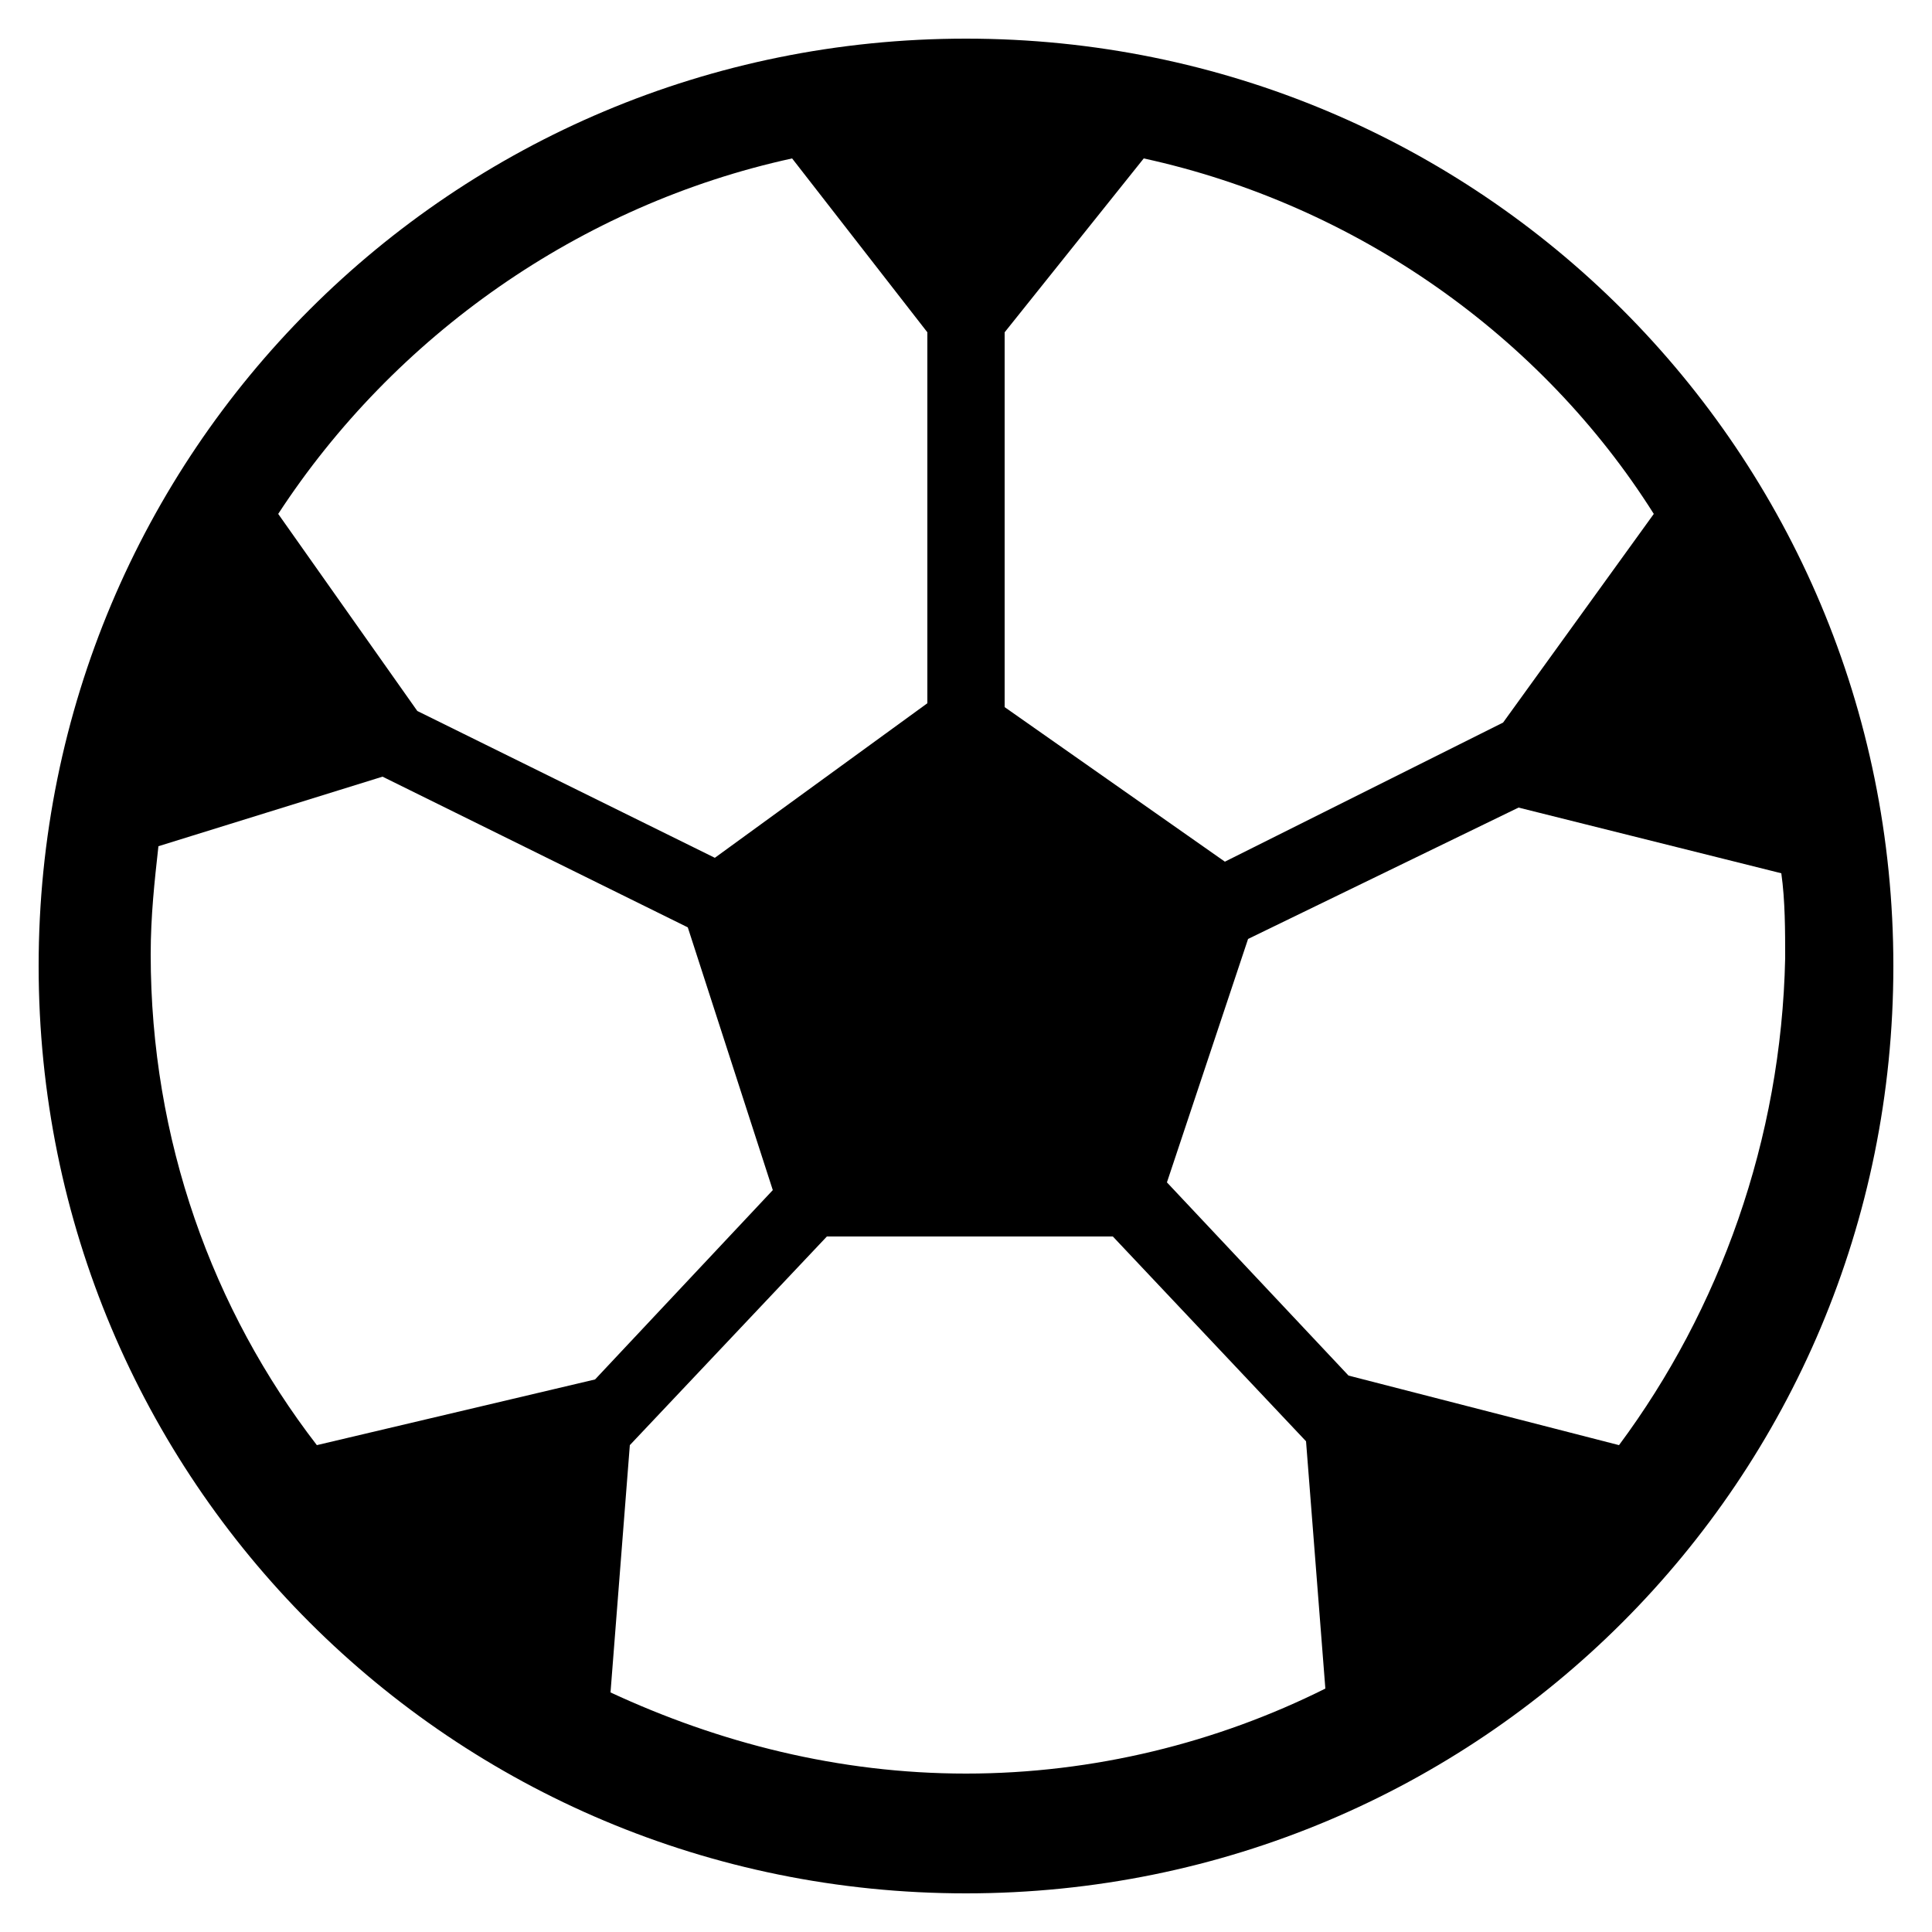 <svg xmlns="http://www.w3.org/2000/svg" enable-background="new 0 0 50 50" viewBox="0 0 50 50" id="football">
<path d="M25,1C11.7,1,1,11.7,1,25s10.7,24,24,24c13.3,0,24-10.7,24-24S38.3,1,25,1z M26,8.6l3.6-4.5c5.5,1.2,10.3,4.6,13.2,9.2
l-3.9,5.4l-7.2,3.6L26,18.3V8.6z M20.5,4.1L24,8.6v9.6l-5.5,4l-7.7-3.8l-3.6-5.1C10.2,8.7,15,5.3,20.5,4.1z M8.2,37.4
c-2.7-3.5-4.3-7.9-4.3-12.7c0-1,0.1-1.9,0.2-2.8l5.8-1.8l7.9,3.9v0l2.2,6.8l-4.6,4.9L8.2,37.4z M25,45.9c-3.3,0-6.4-0.8-9.2-2.1
l0.5-6.4l5.1-5.4h7.4l5,5.3l0.5,6.4C31.5,45.1,28.3,45.9,25,45.9z M41.9,37.4l-7-1.8l-4.7-5l2.1-6.3l7-3.4l6.8,1.7
c0.1,0.7,0.1,1.5,0.1,2.2C46.1,29.5,44.5,33.9,41.9,37.4z"></path>
</svg>